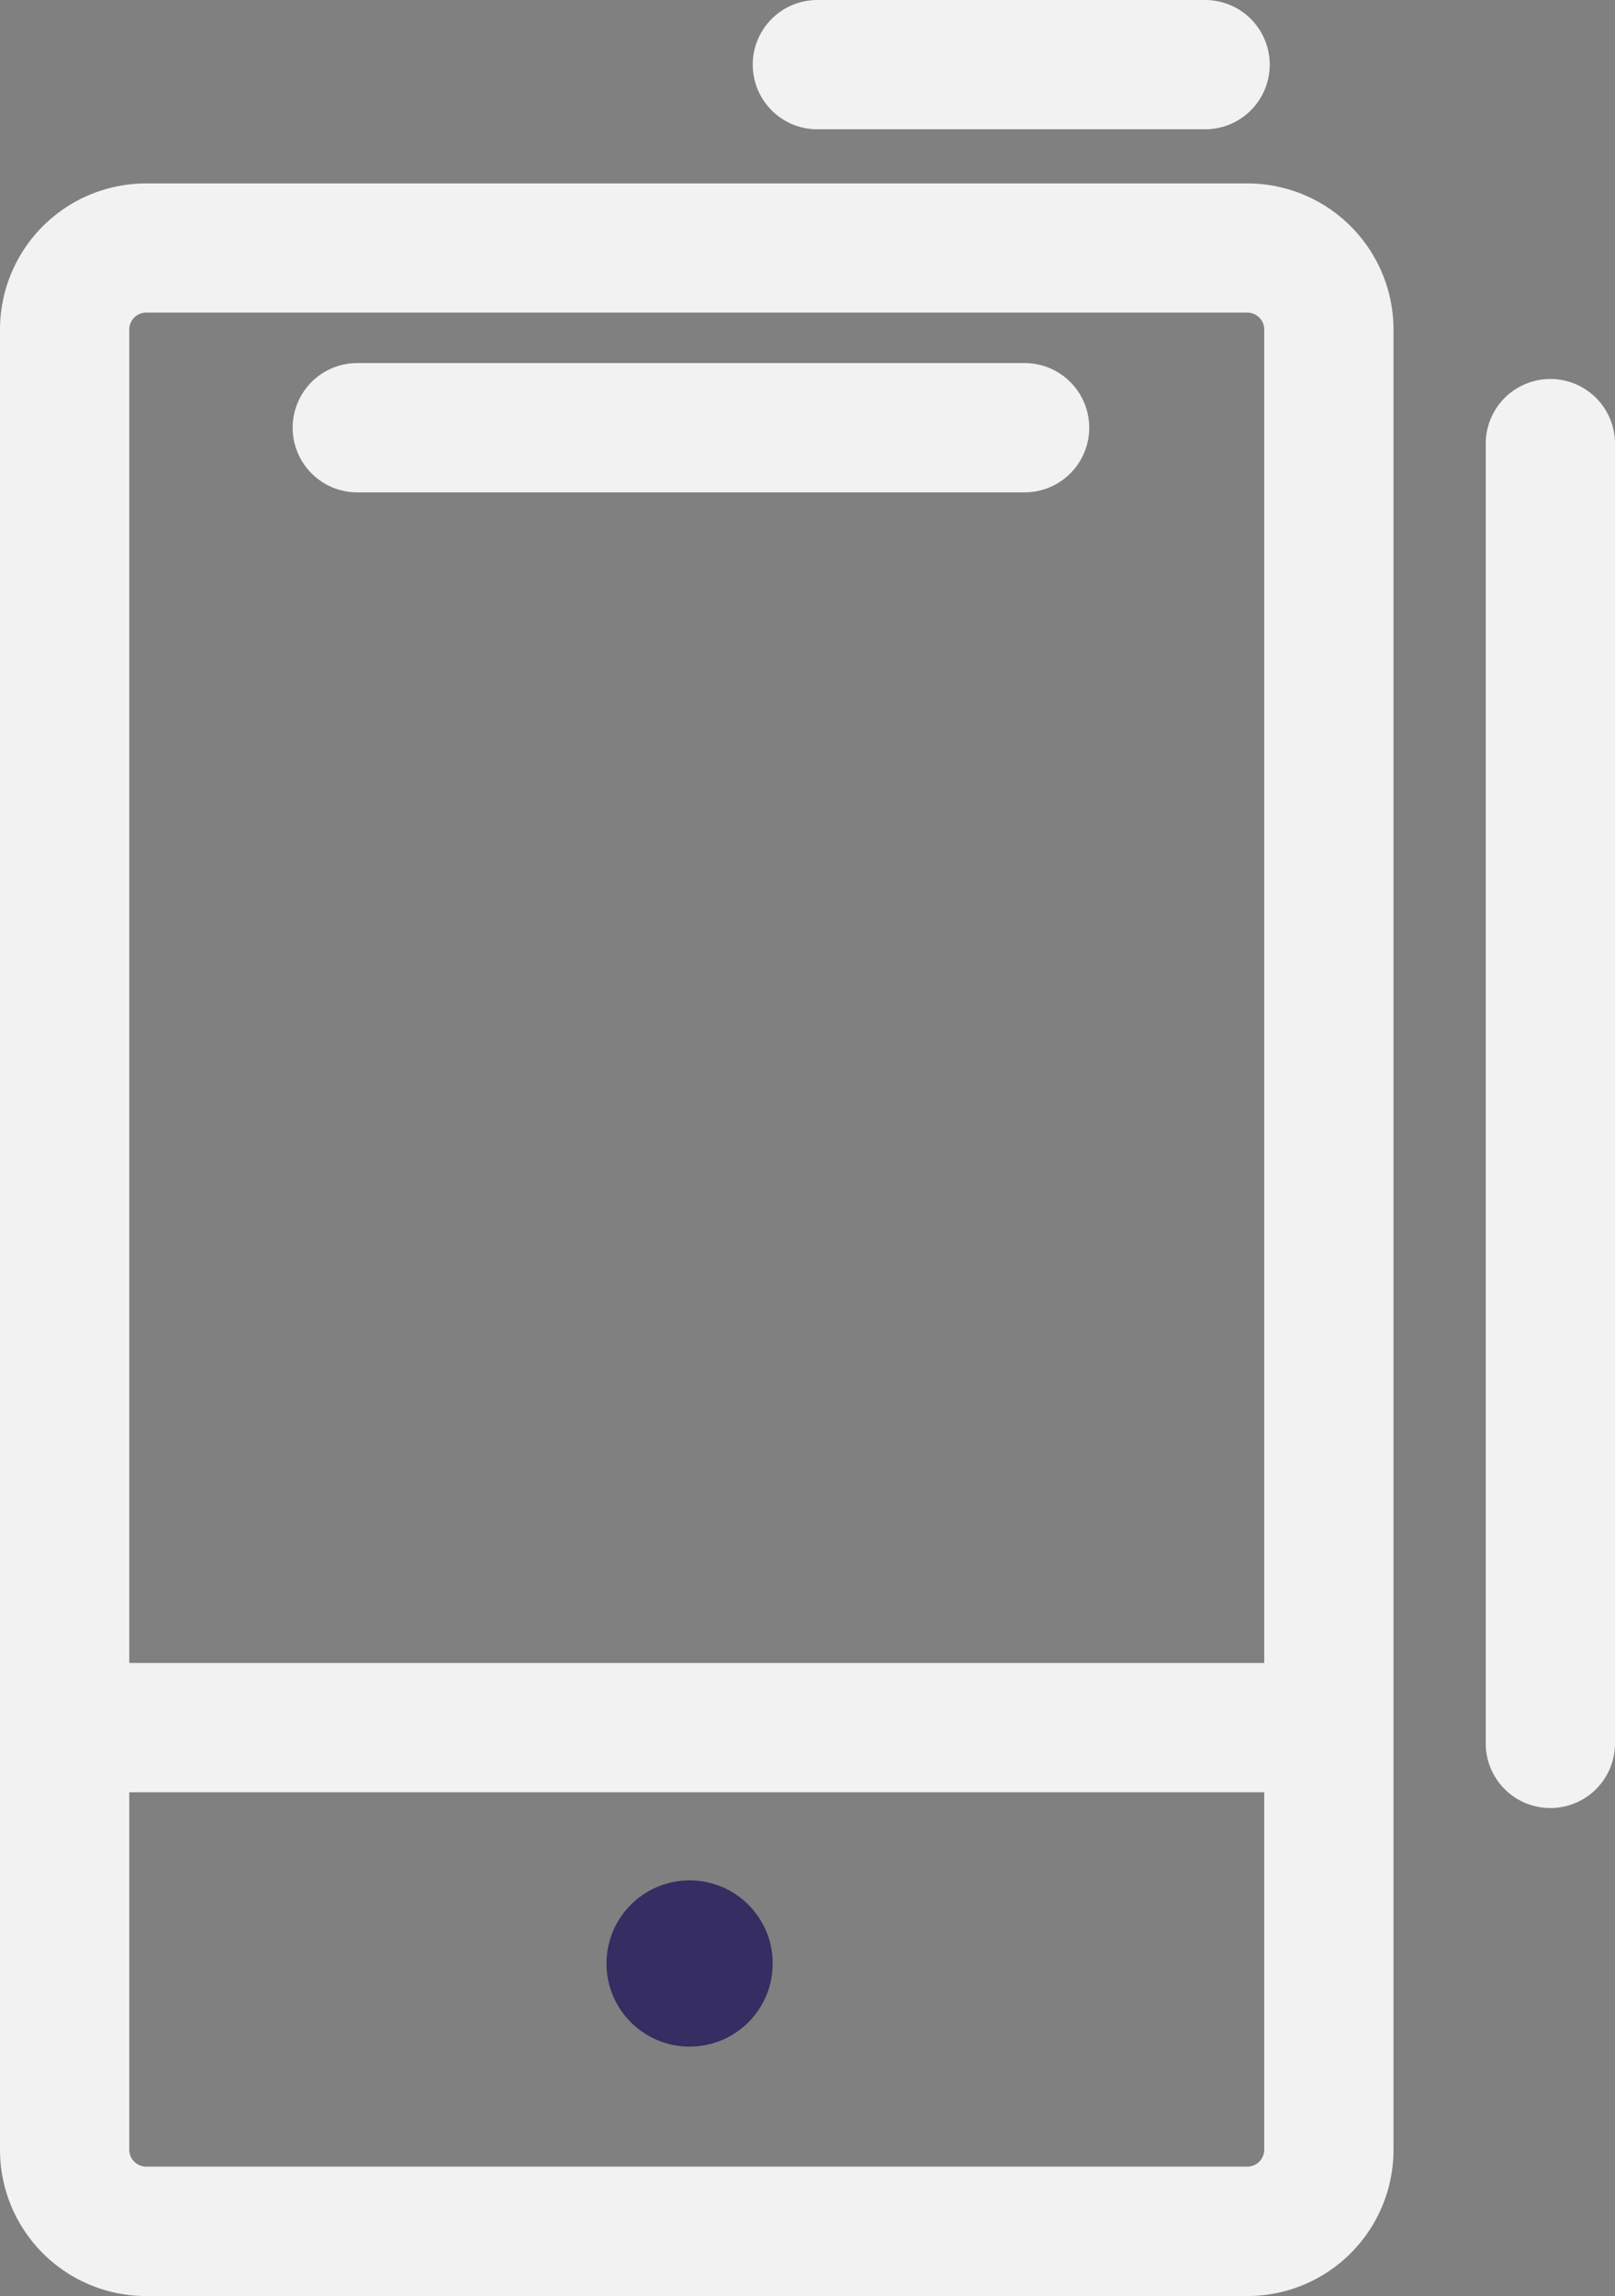<svg xmlns="http://www.w3.org/2000/svg" width="26" height="36.953" viewBox="0 0 26 36.953">
  <rect x="0" y="0" width="26" height="36.953" fill="#808080" stroke="none"/>
  <g id="Grupo_17409" data-name="Grupo 17409" transform="translate(-410.458 -412.913)">
    <g id="Grupo_520" data-name="Grupo 520" transform="translate(410.458 415.864)">
      <g id="Grupo_517" data-name="Grupo 517" transform="translate(0 0)">
        <path id="Trazado_1362" data-name="Trazado 1362" d="M430.542,453.859H412.808a2.353,2.353,0,0,1-2.35-2.35v-29.3a2.353,2.353,0,0,1,2.35-2.35h17.734a2.353,2.353,0,0,1,2.35,2.35v29.3A2.353,2.353,0,0,1,430.542,453.859Zm-17.734-31.921a.273.273,0,0,0-.269.269v29.3a.273.273,0,0,0,.269.269h17.734a.273.273,0,0,0,.269-.269v-29.3a.273.273,0,0,0-.269-.269Z" transform="translate(-410.458 -419.858)" fill="#f2f2f2"/>
      </g>
      <g id="Grupo_518" data-name="Grupo 518" transform="translate(0.246 23.812)">
        <path id="Trazado_1363" data-name="Trazado 1363" d="M431.8,477.97H412.076a1.04,1.04,0,0,1,0-2.081H431.8a1.04,1.04,0,1,1,0,2.081Z" transform="translate(-411.036 -475.889)" fill="#f2f2f2"/>
      </g>
      <g id="Grupo_519" data-name="Grupo 519" transform="translate(9.764 27.311)">
        <circle id="Elipse_87" data-name="Elipse 87" cx="1.338" cy="1.338" r="1.338" fill="#362d63"/>
      </g>
    </g>
    <g id="Grupo_521" data-name="Grupo 521" transform="translate(415.17 418.756)">
      <path id="Trazado_1364" data-name="Trazado 1364" d="M433.329,428.742H422.586a1.04,1.04,0,0,1,0-2.081h10.743a1.04,1.04,0,1,1,0,2.081Z" transform="translate(-421.546 -426.661)" fill="#f2f2f2"/>
    </g>
    <g id="Grupo_522" data-name="Grupo 522" transform="translate(434.377 419.008)">
      <path id="Trazado_1365" data-name="Trazado 1365" d="M467.781,450.258a1.04,1.04,0,0,1-1.04-1.04V428.3a1.04,1.04,0,0,1,2.081,0v20.922A1.04,1.04,0,0,1,467.781,450.258Z" transform="translate(-466.741 -427.255)" fill="#f2f2f2"/>
    </g>
    <g id="Grupo_523" data-name="Grupo 523" transform="translate(422.577 412.913)">
      <line id="Línea_6" data-name="Línea 6" x2="6.242" transform="translate(1.04 1.04)" fill="#181c47"/>
      <path id="Trazado_1366" data-name="Trazado 1366" d="M446.258,414.994h-6.242a1.04,1.04,0,0,1,0-2.081h6.242a1.04,1.04,0,0,1,0,2.081Z" transform="translate(-438.976 -412.913)" fill="#f2f2f2"/>
    </g>
  </g>
</svg>
